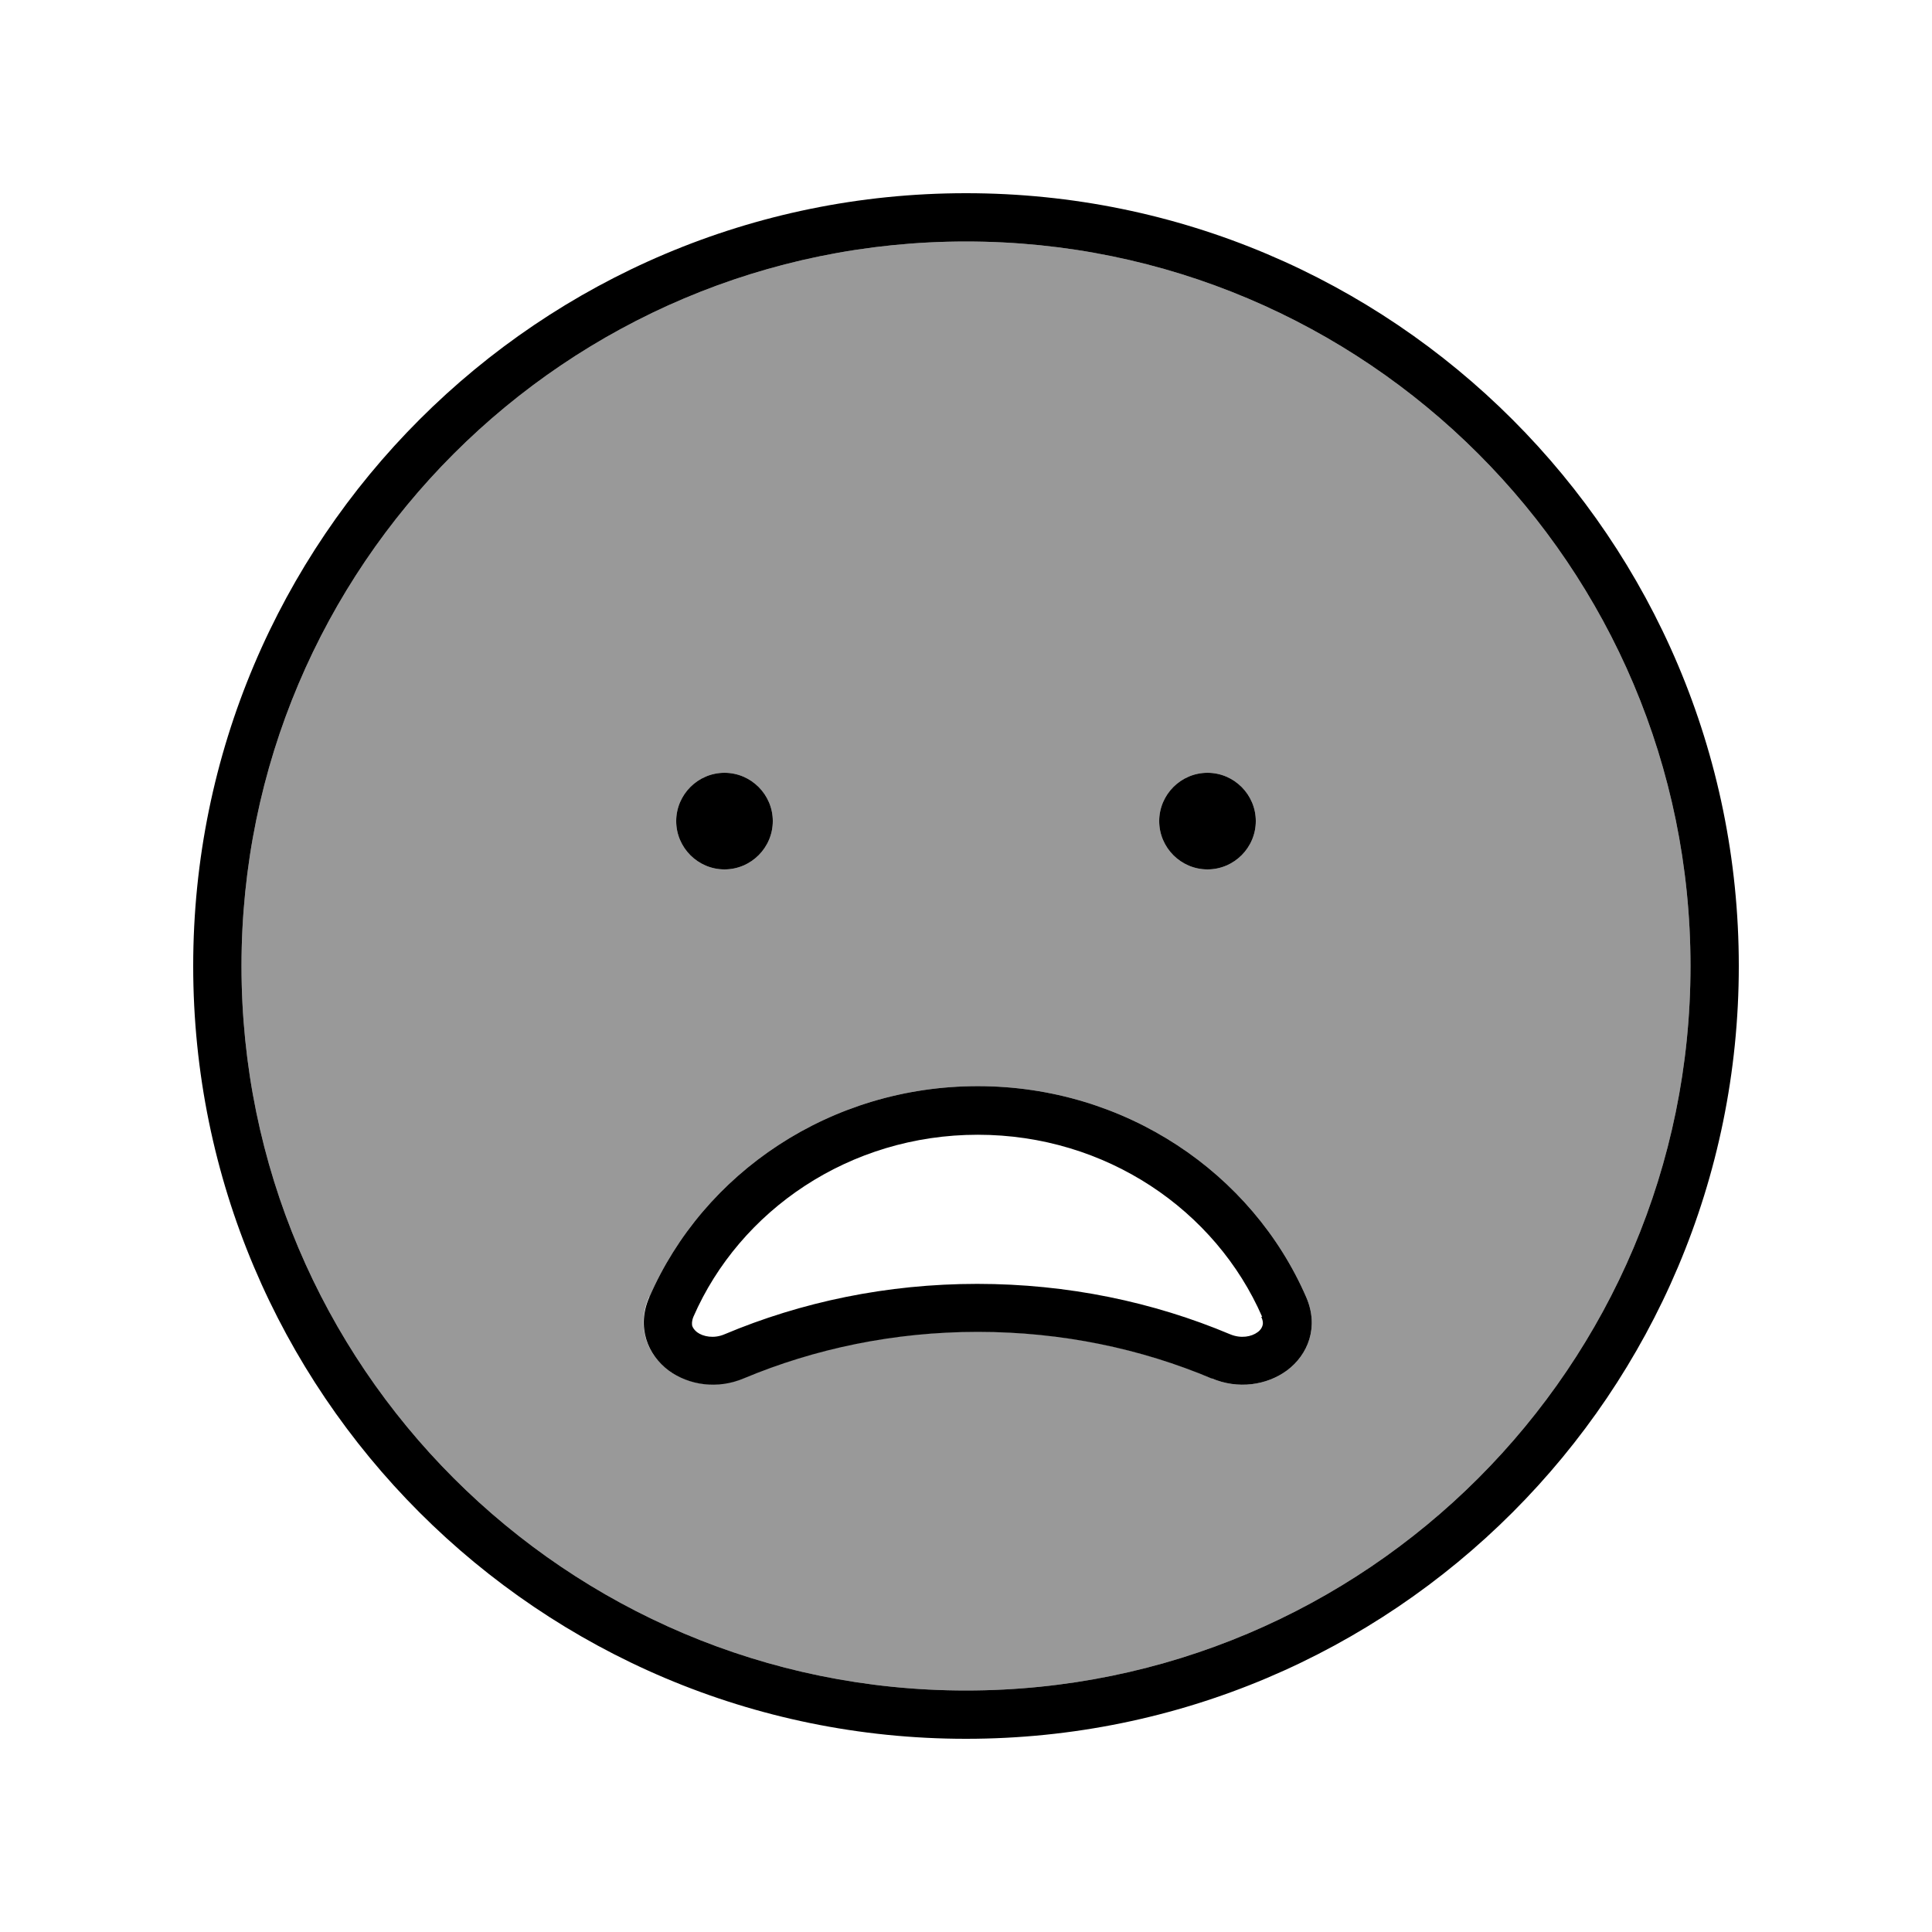 <svg xmlns="http://www.w3.org/2000/svg" viewBox="0 0 640 640"><!--! Font Awesome Pro 7.1.0 by @fontawesome - https://fontawesome.com License - https://fontawesome.com/license (Commercial License) Copyright 2025 Fonticons, Inc. --><path opacity=".4" fill="currentColor" d="M80 320C80 452.5 187.5 560 320 560C452.5 560 560 452.5 560 320C560 187.5 452.5 80 320 80C187.5 80 80 187.5 80 320zM215.1 429.7C233 388.5 275.1 359.8 323.9 359.8C372.7 359.8 414.8 388.5 432.7 429.7C437 439.6 433.3 448.8 426.3 454C419.6 458.9 410.1 460.3 401.4 456.6C378 446.7 351.7 441.1 323.8 441.1C296 441.1 269.7 446.7 246.3 456.5C237.6 460.2 228.1 458.8 221.4 453.9C214.4 448.7 210.7 439.4 215 429.6zM256 272C256 280.8 248.8 288 240 288C231.2 288 224 280.8 224 272C224 263.2 231.2 256 240 256C248.8 256 256 263.2 256 272zM416 272C416 280.8 408.8 288 400 288C391.2 288 384 280.8 384 272C384 263.2 391.2 256 400 256C408.8 256 416 263.2 416 272z"/><path fill="currentColor" d="M560 320C560 187.5 452.5 80 320 80C187.5 80 80 187.5 80 320C80 452.5 187.5 560 320 560C452.5 560 560 452.5 560 320zM64 320C64 178.6 178.6 64 320 64C461.4 64 576 178.6 576 320C576 461.4 461.4 576 320 576C178.6 576 64 461.4 64 320zM240 256C248.8 256 256 263.2 256 272C256 280.8 248.8 288 240 288C231.2 288 224 280.8 224 272C224 263.2 231.2 256 240 256zM384 272C384 263.2 391.2 256 400 256C408.8 256 416 263.2 416 272C416 280.8 408.8 288 400 288C391.2 288 384 280.8 384 272zM401.5 456.7C378.1 446.8 351.8 441.2 323.9 441.2C296.1 441.2 269.8 446.8 246.4 456.6C237.7 460.3 228.2 458.9 221.5 454C214.5 448.8 210.8 439.5 215.1 429.7C233 388.5 275.1 359.8 323.9 359.8C372.7 359.8 414.8 388.5 432.7 429.7C437 439.6 433.3 448.8 426.3 454C419.6 458.9 410.1 460.3 401.4 456.6zM418.1 436.2C402.7 400.9 366.4 375.9 323.9 375.9C281.4 375.9 245.1 400.9 229.7 436.2C229.1 437.7 229.2 438.6 229.3 439.2C229.5 439.8 230 440.6 230.9 441.3C232.9 442.8 236.5 443.5 240 442C265.4 431.3 293.8 425.3 323.7 425.3C353.7 425.3 382.1 431.3 407.5 442C411.1 443.5 414.6 442.8 416.6 441.3C417.6 440.6 418 439.8 418.2 439.2C418.4 438.6 418.5 437.7 417.8 436.2z"/></svg>